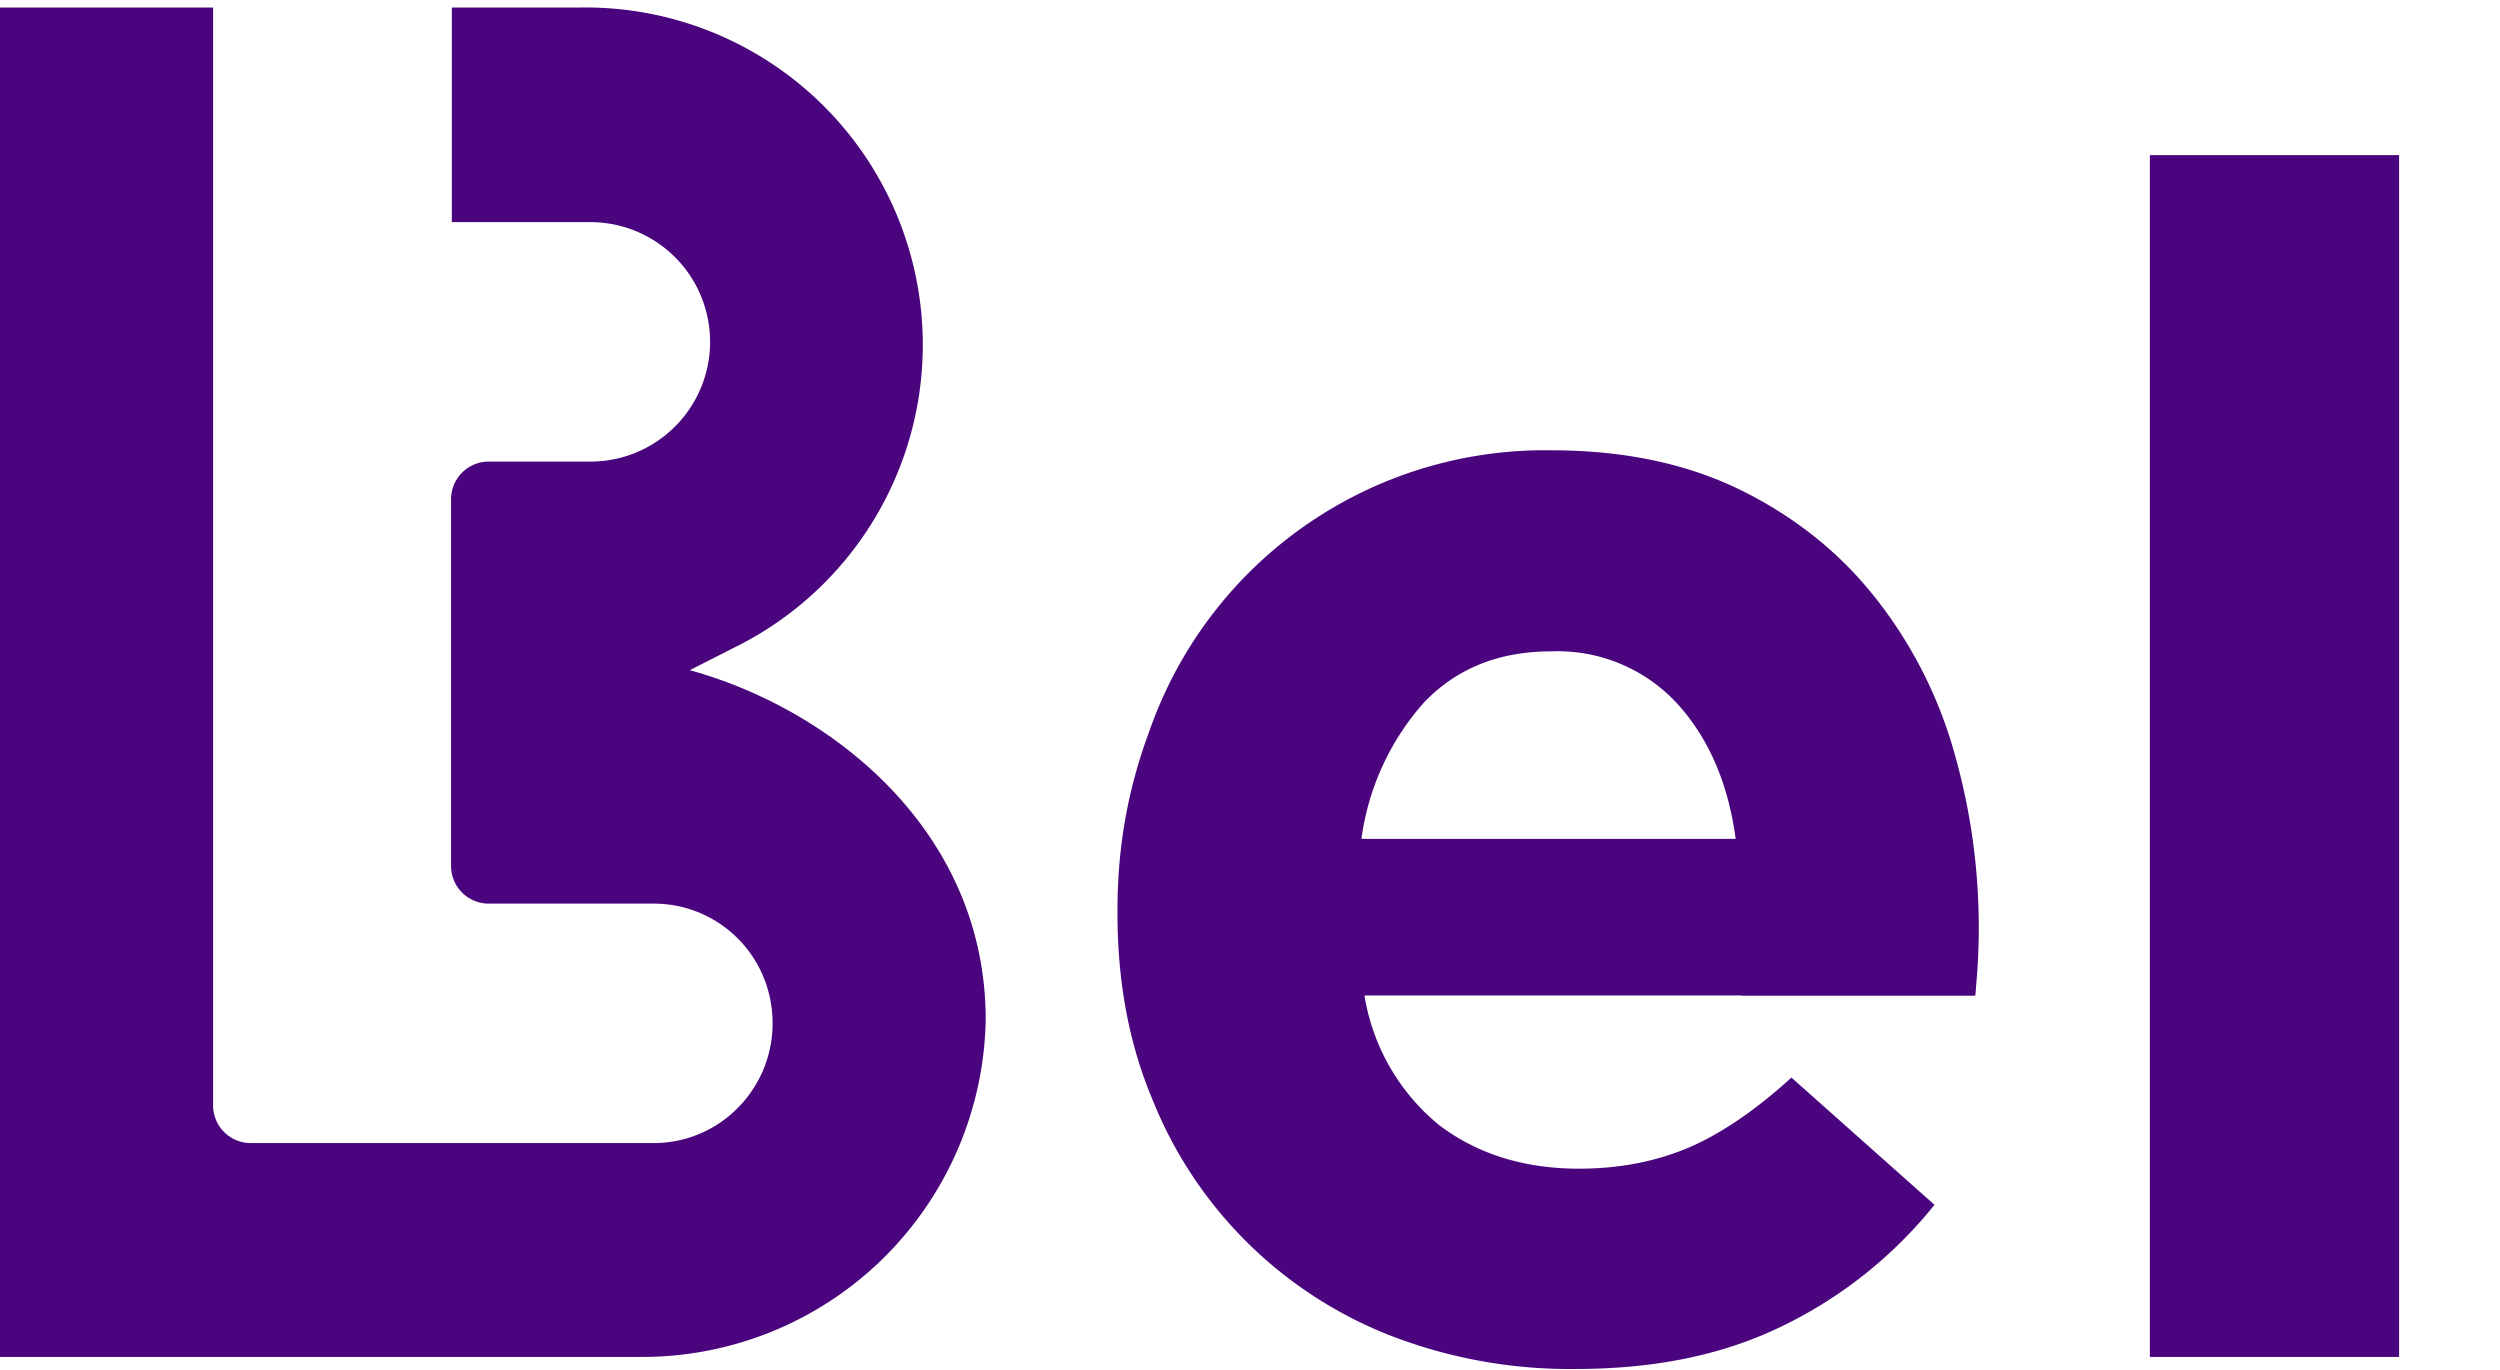 <?xml version="1.0" encoding="UTF-8"?><svg xmlns="http://www.w3.org/2000/svg" width="332" height="182" viewBox="0 0 332 182"><g fill="#4A047D" fill-rule="evenodd"><path d="M91.6 89l5.7-2.9A44.8 44.8 0 0076.9 1H60v28.5h18.4a15.8 15.8 0 010 31.8H64.8a5 5 0 00-4.9 4.9V115a5 5 0 005 5h21.9c8.7 0 15.8 7 15.8 15.9 0 8.7-7 15.9-15.8 15.9H33.2a5 5 0 01-4.9-5V1H0v179.2h85.4a45.6 45.6 0 0045.5-44.8c0-25-20.4-41.2-39.3-46.4M167.2 111.4v20.8h95.1l.4-9.6-.8-11.2z"/><path d="M231.3 132.2l-.8-20.8c-1-7.4-3.6-13.4-7.8-18a21.6 21.6 0 00-16.7-6.9c-7 0-12.6 2.3-16.9 6.8a34 34 0 00-8.3 18.1v.1l.5 20.7h-.1a28 28 0 009.9 17.2c5 3.8 11.2 5.8 18.6 5.8 5.5 0 10.4-1 14.8-2.9 4.3-1.9 8.8-5 13.4-9.2l19 16.9a58.7 58.7 0 01-20 16c-7.9 3.9-17 5.8-27.7 5.8a66 66 0 01-24.2-4.3 56 56 0 01-32-31.6c-3.1-7.4-4.6-15.6-4.6-24.6v-.5c0-8.3 1.4-16.1 4.2-23.6A55.6 55.6 0 01206 59.8c9.7 0 18.1 1.8 25.2 5.3 7.1 3.5 13 8.2 17.7 14.1a58.8 58.8 0 0110.5 20.3 84.6 84.6 0 012.9 32.7h-31zM285.5 180.2h33.1V20.6h-33.1z"/></g></svg>